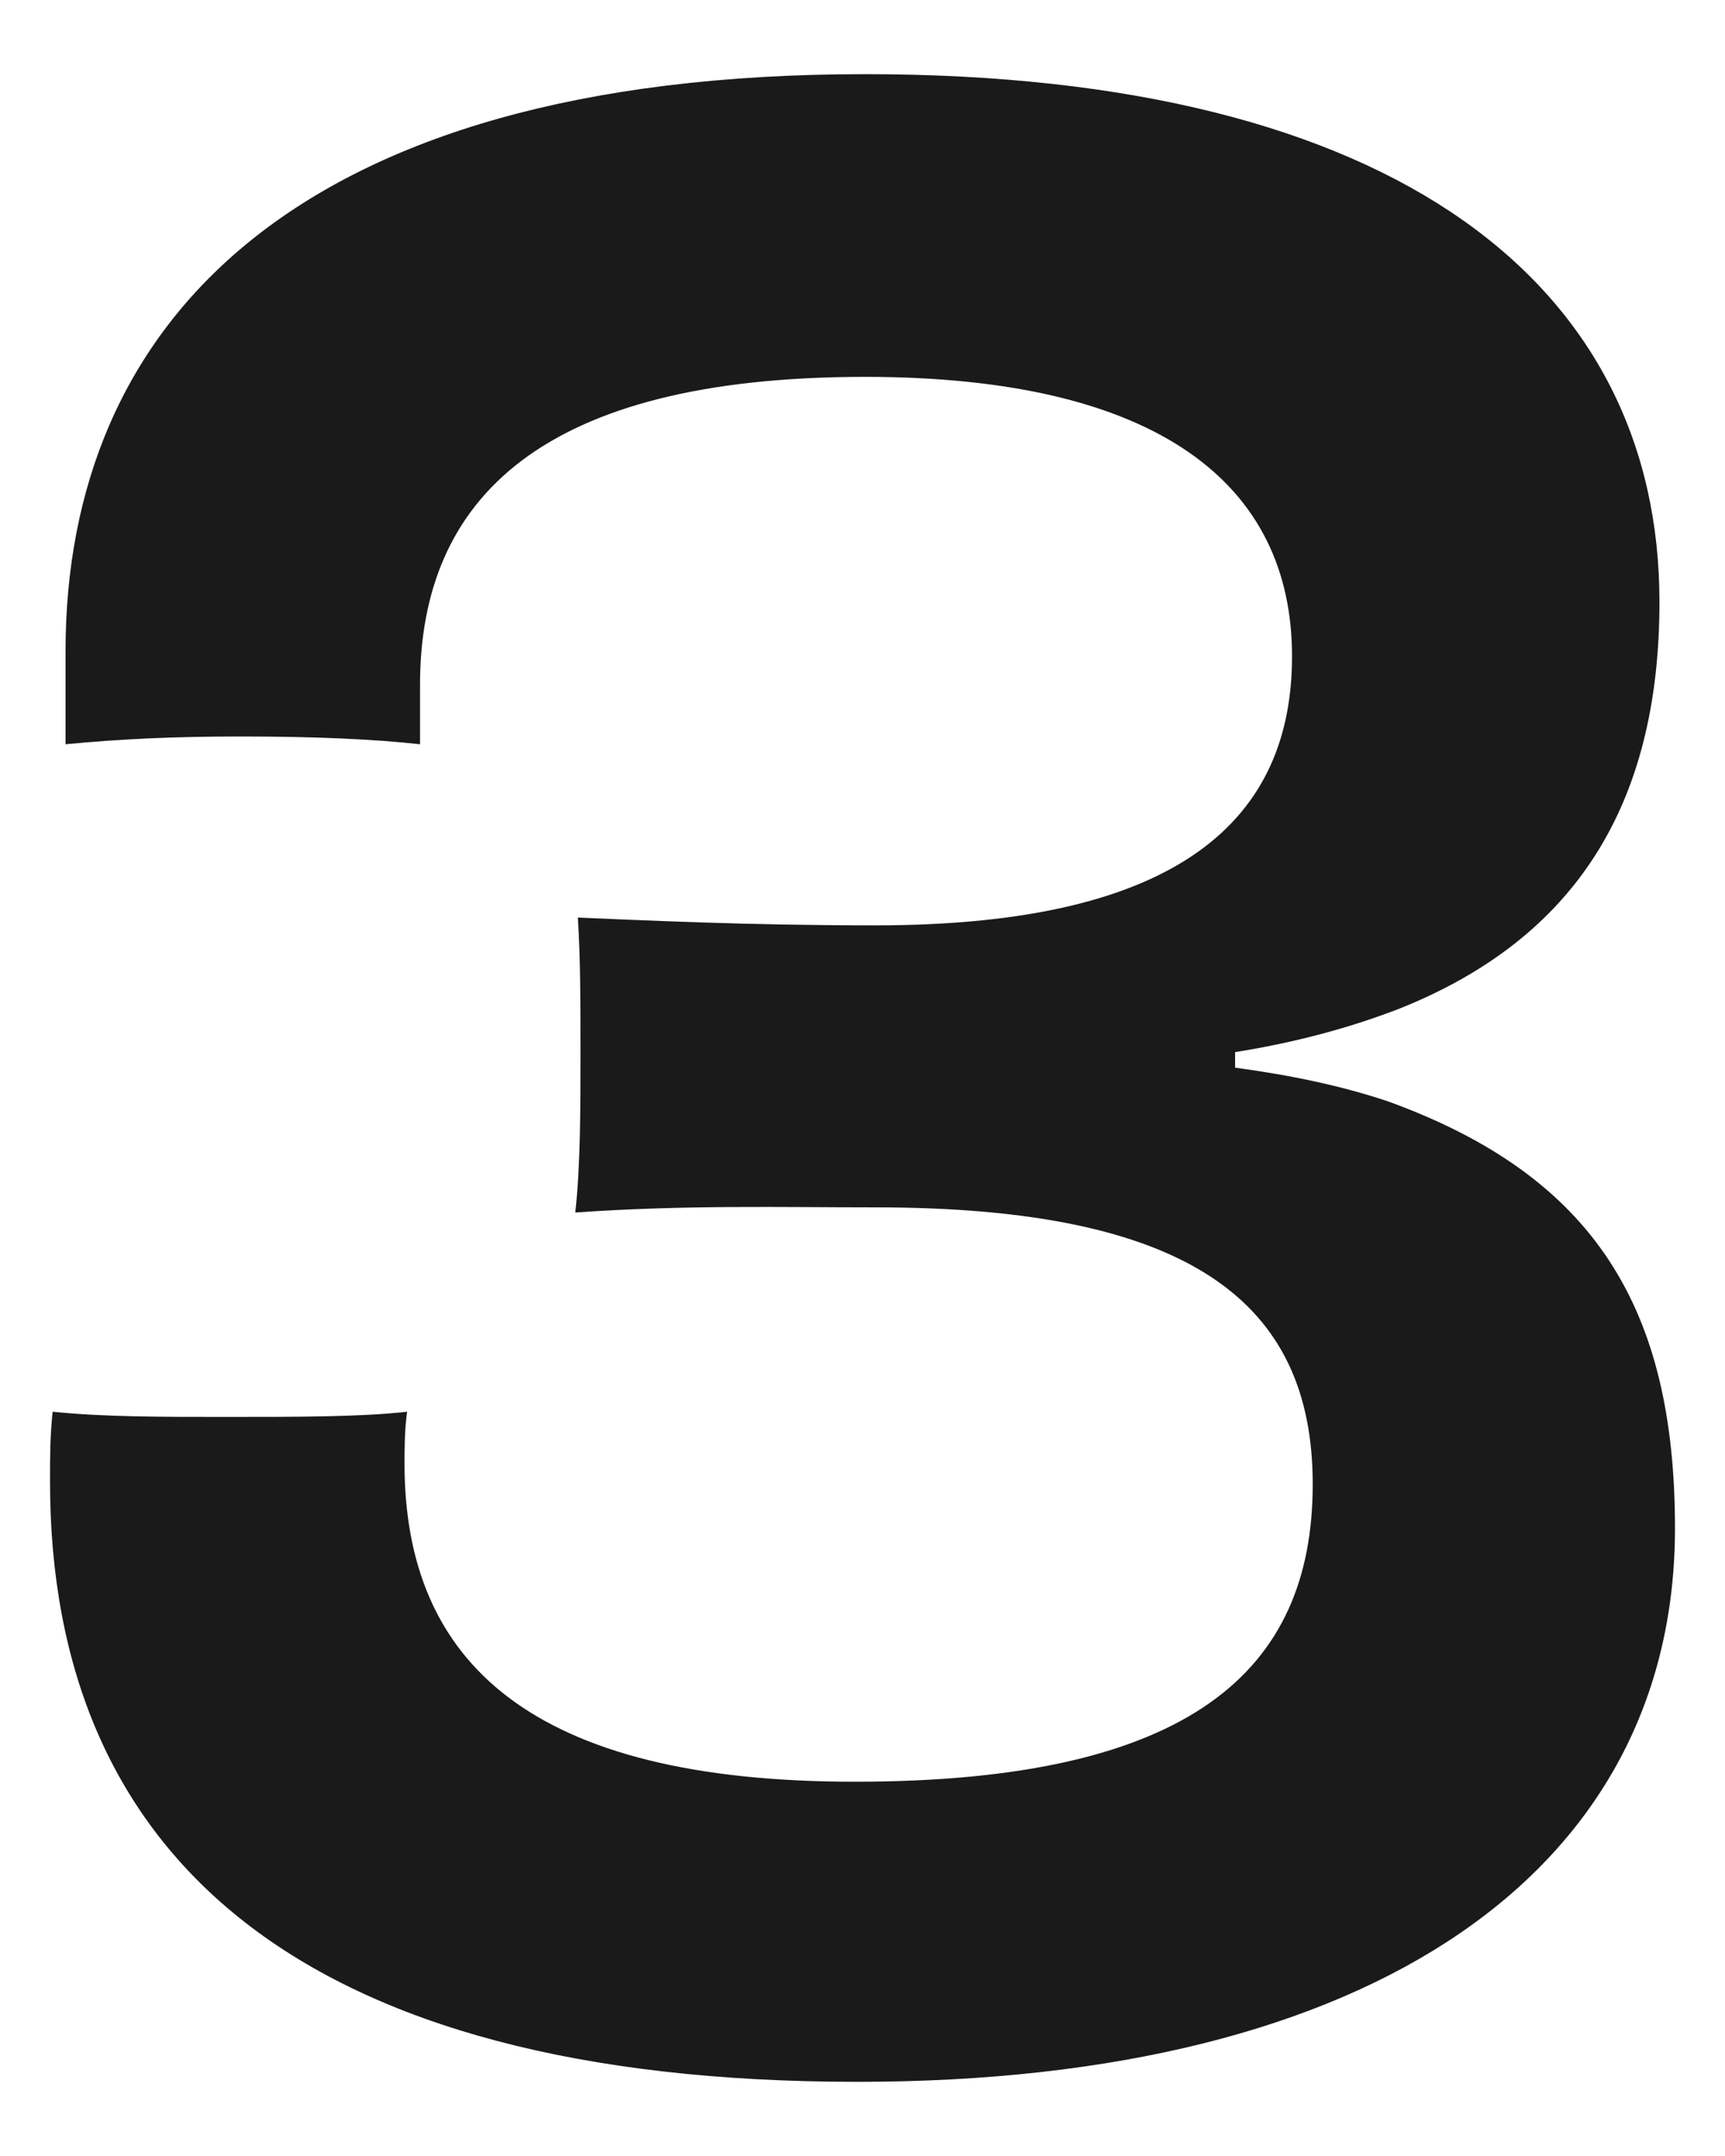 <svg width="8" height="10" viewBox="0 0 8 10" fill="none" xmlns="http://www.w3.org/2000/svg">
<path d="M5.728 4.88V4.952C5.992 4.988 6.22 5.036 6.436 5.108C7.396 5.456 7.768 6.068 7.768 7.088C7.768 8.672 6.376 9.656 3.976 9.656C1.396 9.656 0.232 8.612 0.232 6.872C0.232 6.752 0.232 6.668 0.244 6.548C0.484 6.572 0.736 6.572 1.048 6.572C1.384 6.572 1.672 6.572 1.888 6.548C1.876 6.632 1.876 6.728 1.876 6.788C1.876 7.712 2.464 8.264 3.964 8.264C5.524 8.264 6.088 7.748 6.088 6.884C6.088 6.044 5.524 5.6 4.06 5.6C3.628 5.6 3.172 5.588 2.668 5.624C2.692 5.408 2.692 5.144 2.692 4.892C2.692 4.64 2.692 4.448 2.68 4.256C2.98 4.268 3.448 4.292 4.06 4.292C5.488 4.292 5.992 3.788 5.992 3.044C5.992 2.252 5.38 1.748 4.012 1.748C2.512 1.748 1.948 2.312 1.948 3.176V3.452C1.732 3.428 1.456 3.416 1.12 3.416C0.796 3.416 0.556 3.428 0.304 3.452V3.02C0.304 1.508 1.36 0.344 4.012 0.344C6.484 0.344 7.696 1.328 7.696 2.792C7.696 3.74 7.3 4.352 6.496 4.676C6.28 4.76 6.028 4.832 5.728 4.88Z" fill="#1A1A1A"/>
</svg>

